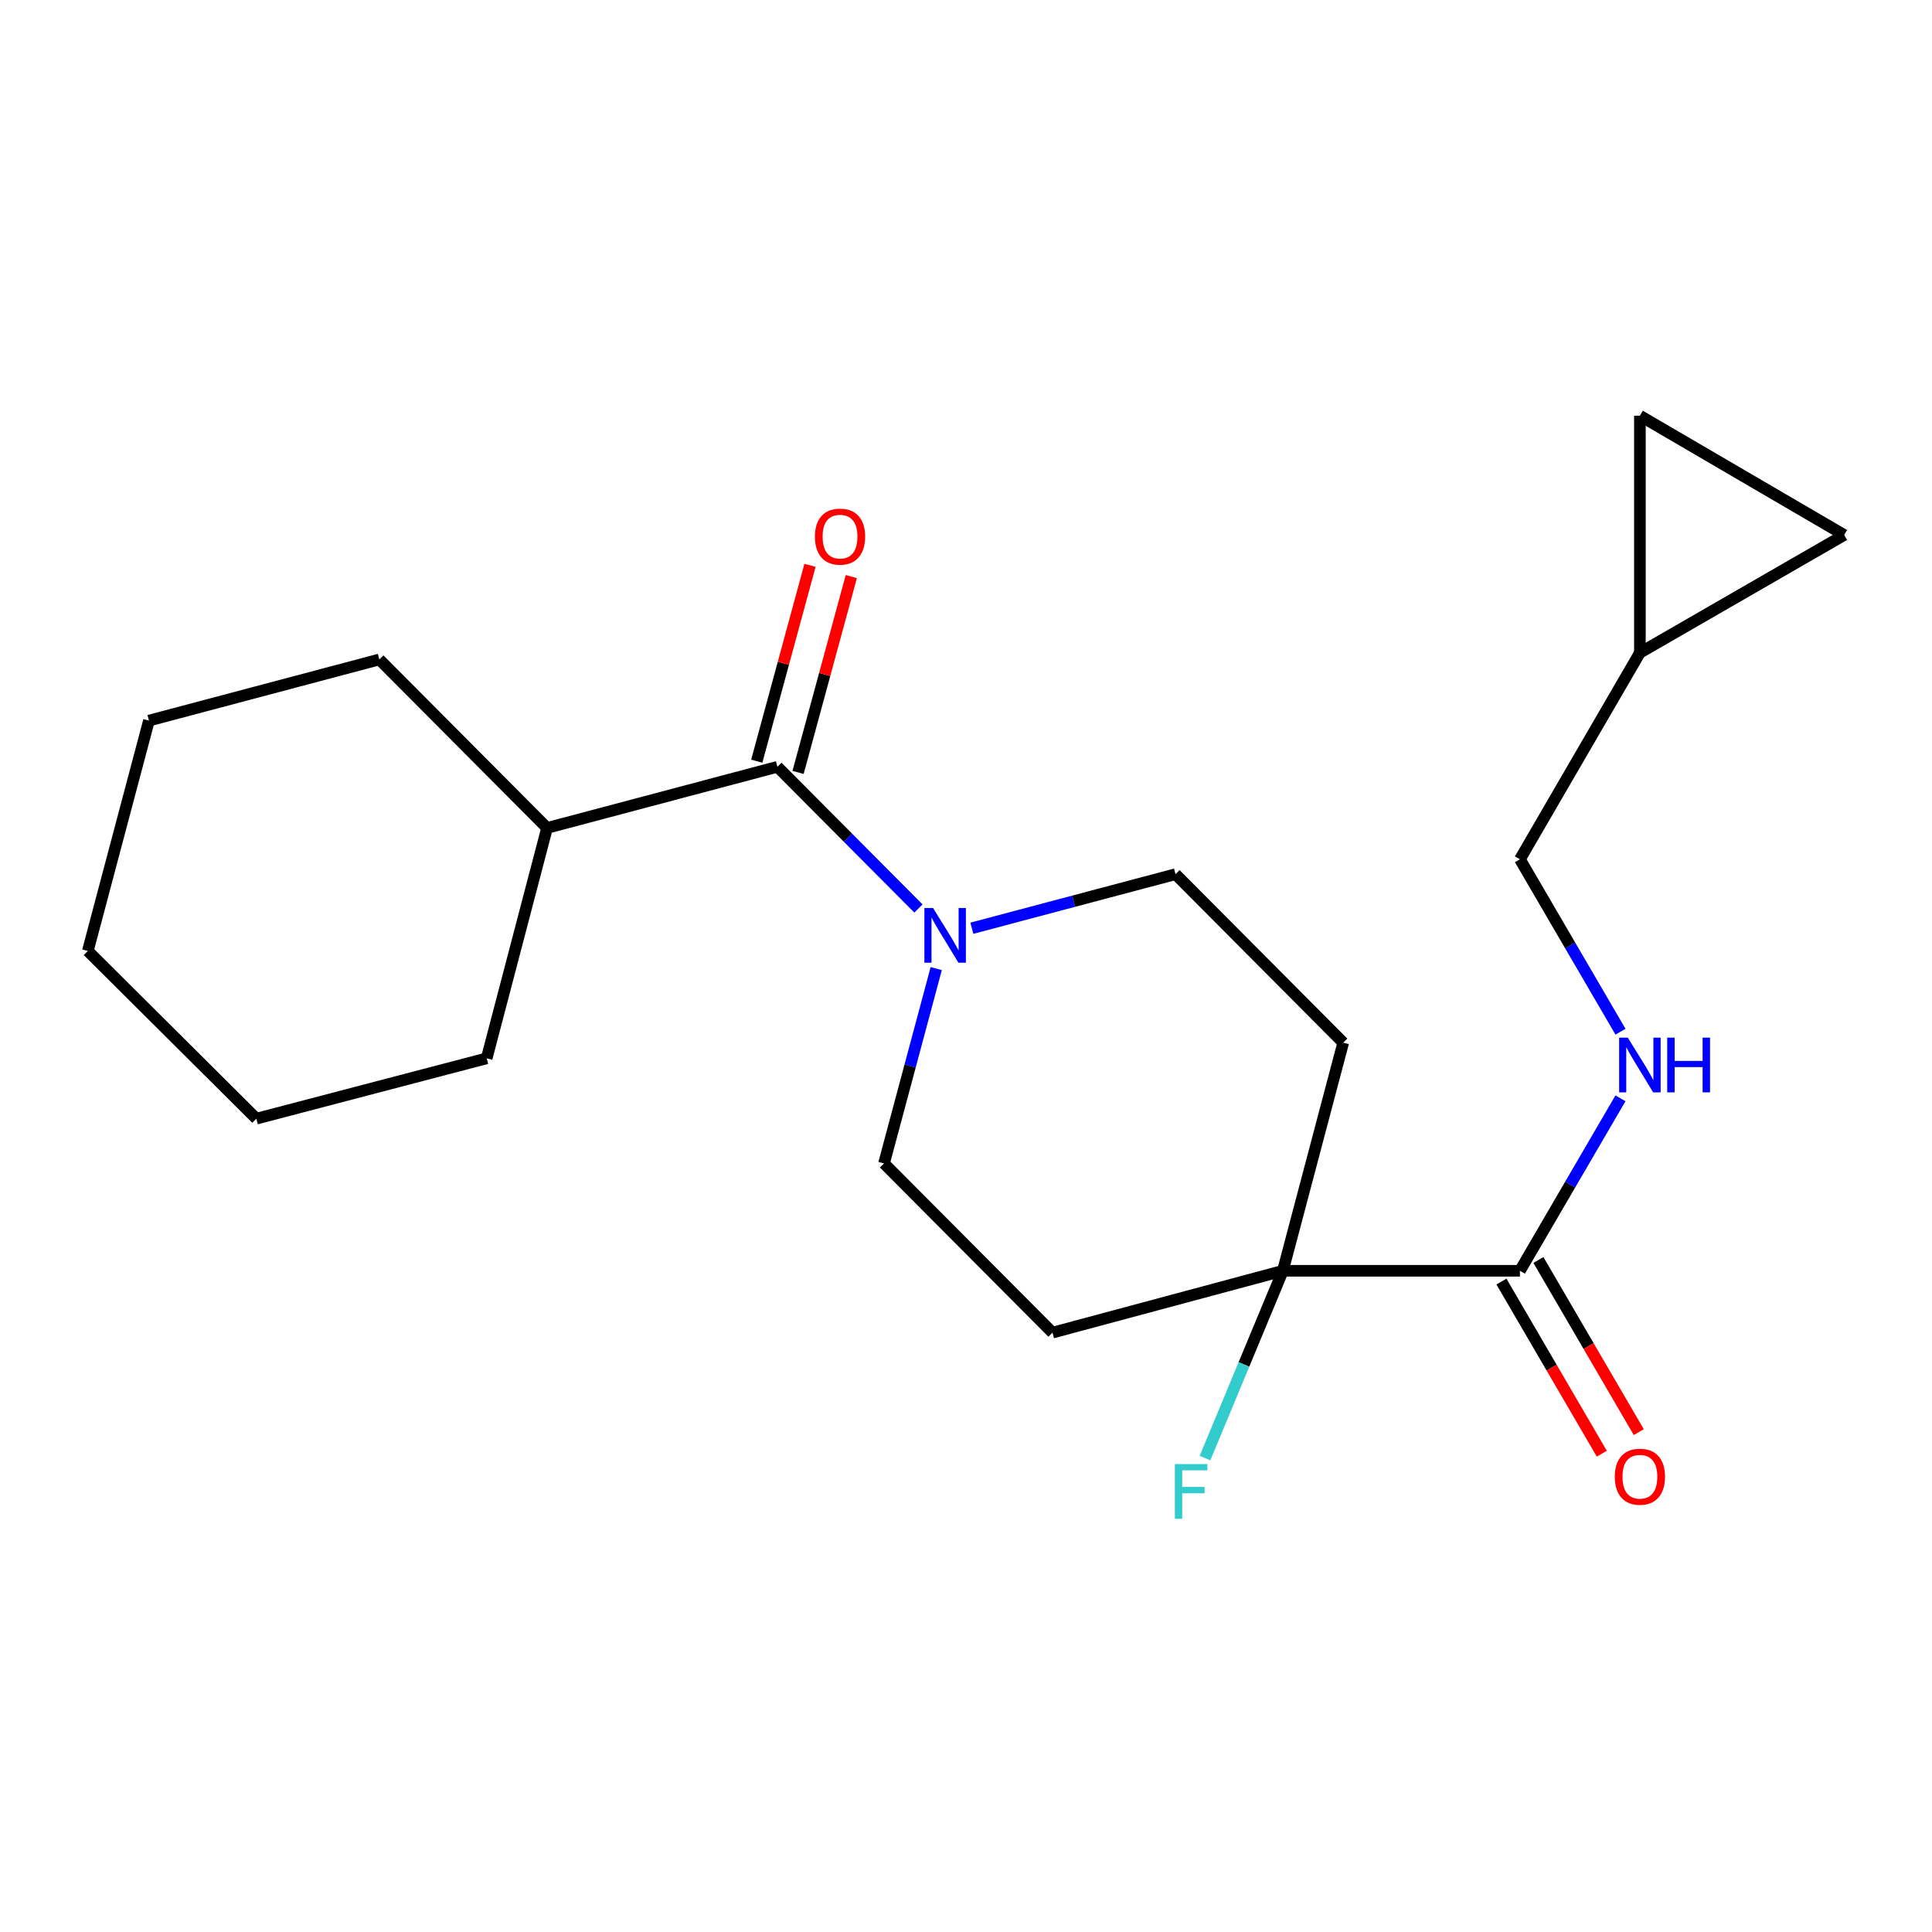 <?xml version='1.0' encoding='iso-8859-1'?>
<svg version='1.1' baseProfile='full'
              xmlns='http://www.w3.org/2000/svg'
                      xmlns:rdkit='http://www.rdkit.org/xml'
                      xmlns:xlink='http://www.w3.org/1999/xlink'
                  xml:space='preserve'
width='1000px' height='1000px' viewBox='0 0 1000 1000'>
<!-- END OF HEADER -->
<rect style='opacity:1.0;fill:#FFFFFF;stroke:none' width='1000' height='1000' x='0' y='0'> </rect>
<path class='bond-0' d='M 475.388,470.241 L 438.888,433.57' style='fill:none;fill-rule:evenodd;stroke:#0000FF;stroke-width:6px;stroke-linecap:butt;stroke-linejoin:miter;stroke-opacity:1' />
<path class='bond-0' d='M 438.888,433.57 L 402.387,396.899' style='fill:none;fill-rule:evenodd;stroke:#000000;stroke-width:6px;stroke-linecap:butt;stroke-linejoin:miter;stroke-opacity:1' />
<path class='bond-9' d='M 484.59,501.338 L 471.074,551.759' style='fill:none;fill-rule:evenodd;stroke:#0000FF;stroke-width:6px;stroke-linecap:butt;stroke-linejoin:miter;stroke-opacity:1' />
<path class='bond-9' d='M 471.074,551.759 L 457.558,602.181' style='fill:none;fill-rule:evenodd;stroke:#000000;stroke-width:6px;stroke-linecap:butt;stroke-linejoin:miter;stroke-opacity:1' />
<path class='bond-10' d='M 503.029,480.453 L 555.731,466.464' style='fill:none;fill-rule:evenodd;stroke:#0000FF;stroke-width:6px;stroke-linecap:butt;stroke-linejoin:miter;stroke-opacity:1' />
<path class='bond-10' d='M 555.731,466.464 L 608.433,452.475' style='fill:none;fill-rule:evenodd;stroke:#000000;stroke-width:6px;stroke-linecap:butt;stroke-linejoin:miter;stroke-opacity:1' />
<path class='bond-11' d='M 413.078,399.805 L 426.857,349.115' style='fill:none;fill-rule:evenodd;stroke:#000000;stroke-width:6px;stroke-linecap:butt;stroke-linejoin:miter;stroke-opacity:1' />
<path class='bond-11' d='M 426.857,349.115 L 440.636,298.426' style='fill:none;fill-rule:evenodd;stroke:#FF0000;stroke-width:6px;stroke-linecap:butt;stroke-linejoin:miter;stroke-opacity:1' />
<path class='bond-11' d='M 391.697,393.993 L 405.476,343.303' style='fill:none;fill-rule:evenodd;stroke:#000000;stroke-width:6px;stroke-linecap:butt;stroke-linejoin:miter;stroke-opacity:1' />
<path class='bond-11' d='M 405.476,343.303 L 419.255,292.614' style='fill:none;fill-rule:evenodd;stroke:#FF0000;stroke-width:6px;stroke-linecap:butt;stroke-linejoin:miter;stroke-opacity:1' />
<path class='bond-13' d='M 402.387,396.899 L 283.159,428.546' style='fill:none;fill-rule:evenodd;stroke:#000000;stroke-width:6px;stroke-linecap:butt;stroke-linejoin:miter;stroke-opacity:1' />
<path class='bond-1' d='M 664.009,657.757 L 695.25,539.687' style='fill:none;fill-rule:evenodd;stroke:#000000;stroke-width:6px;stroke-linecap:butt;stroke-linejoin:miter;stroke-opacity:1' />
<path class='bond-2' d='M 664.009,657.757 L 786.708,657.757' style='fill:none;fill-rule:evenodd;stroke:#000000;stroke-width:6px;stroke-linecap:butt;stroke-linejoin:miter;stroke-opacity:1' />
<path class='bond-15' d='M 664.009,657.757 L 643.857,706.234' style='fill:none;fill-rule:evenodd;stroke:#000000;stroke-width:6px;stroke-linecap:butt;stroke-linejoin:miter;stroke-opacity:1' />
<path class='bond-15' d='M 643.857,706.234 L 623.704,754.711' style='fill:none;fill-rule:evenodd;stroke:#33CCCC;stroke-width:6px;stroke-linecap:butt;stroke-linejoin:miter;stroke-opacity:1' />
<path class='bond-21' d='M 664.009,657.757 L 544.769,689.774' style='fill:none;fill-rule:evenodd;stroke:#000000;stroke-width:6px;stroke-linecap:butt;stroke-linejoin:miter;stroke-opacity:1' />
<path class='bond-3' d='M 786.708,657.757 L 812.732,613.122' style='fill:none;fill-rule:evenodd;stroke:#000000;stroke-width:6px;stroke-linecap:butt;stroke-linejoin:miter;stroke-opacity:1' />
<path class='bond-3' d='M 812.732,613.122 L 838.756,568.487' style='fill:none;fill-rule:evenodd;stroke:#0000FF;stroke-width:6px;stroke-linecap:butt;stroke-linejoin:miter;stroke-opacity:1' />
<path class='bond-12' d='M 777.138,663.338 L 803.115,707.887' style='fill:none;fill-rule:evenodd;stroke:#000000;stroke-width:6px;stroke-linecap:butt;stroke-linejoin:miter;stroke-opacity:1' />
<path class='bond-12' d='M 803.115,707.887 L 829.091,752.436' style='fill:none;fill-rule:evenodd;stroke:#FF0000;stroke-width:6px;stroke-linecap:butt;stroke-linejoin:miter;stroke-opacity:1' />
<path class='bond-12' d='M 796.278,652.177 L 822.255,696.726' style='fill:none;fill-rule:evenodd;stroke:#000000;stroke-width:6px;stroke-linecap:butt;stroke-linejoin:miter;stroke-opacity:1' />
<path class='bond-12' d='M 822.255,696.726 L 848.232,741.275' style='fill:none;fill-rule:evenodd;stroke:#FF0000;stroke-width:6px;stroke-linecap:butt;stroke-linejoin:miter;stroke-opacity:1' />
<path class='bond-14' d='M 838.753,534.003 L 812.73,489.387' style='fill:none;fill-rule:evenodd;stroke:#0000FF;stroke-width:6px;stroke-linecap:butt;stroke-linejoin:miter;stroke-opacity:1' />
<path class='bond-14' d='M 812.73,489.387 L 786.708,444.77' style='fill:none;fill-rule:evenodd;stroke:#000000;stroke-width:6px;stroke-linecap:butt;stroke-linejoin:miter;stroke-opacity:1' />
<path class='bond-4' d='M 544.769,689.774 L 457.558,602.181' style='fill:none;fill-rule:evenodd;stroke:#000000;stroke-width:6px;stroke-linecap:butt;stroke-linejoin:miter;stroke-opacity:1' />
<path class='bond-5' d='M 695.25,539.687 L 608.433,452.475' style='fill:none;fill-rule:evenodd;stroke:#000000;stroke-width:6px;stroke-linecap:butt;stroke-linejoin:miter;stroke-opacity:1' />
<path class='bond-6' d='M 848.809,337.863 L 786.708,444.77' style='fill:none;fill-rule:evenodd;stroke:#000000;stroke-width:6px;stroke-linecap:butt;stroke-linejoin:miter;stroke-opacity:1' />
<path class='bond-7' d='M 848.809,337.863 L 954.545,276.908' style='fill:none;fill-rule:evenodd;stroke:#000000;stroke-width:6px;stroke-linecap:butt;stroke-linejoin:miter;stroke-opacity:1' />
<path class='bond-8' d='M 848.809,337.863 L 848.809,215.164' style='fill:none;fill-rule:evenodd;stroke:#000000;stroke-width:6px;stroke-linecap:butt;stroke-linejoin:miter;stroke-opacity:1' />
<path class='bond-23' d='M 954.545,276.908 L 848.809,215.164' style='fill:none;fill-rule:evenodd;stroke:#000000;stroke-width:6px;stroke-linecap:butt;stroke-linejoin:miter;stroke-opacity:1' />
<path class='bond-16' d='M 283.159,428.546 L 196.342,341.335' style='fill:none;fill-rule:evenodd;stroke:#000000;stroke-width:6px;stroke-linecap:butt;stroke-linejoin:miter;stroke-opacity:1' />
<path class='bond-17' d='M 283.159,428.546 L 251.906,547.786' style='fill:none;fill-rule:evenodd;stroke:#000000;stroke-width:6px;stroke-linecap:butt;stroke-linejoin:miter;stroke-opacity:1' />
<path class='bond-19' d='M 196.342,341.335 L 77.102,372.982' style='fill:none;fill-rule:evenodd;stroke:#000000;stroke-width:6px;stroke-linecap:butt;stroke-linejoin:miter;stroke-opacity:1' />
<path class='bond-18' d='M 251.906,547.786 L 132.691,579.027' style='fill:none;fill-rule:evenodd;stroke:#000000;stroke-width:6px;stroke-linecap:butt;stroke-linejoin:miter;stroke-opacity:1' />
<path class='bond-20' d='M 132.691,579.027 L 45.455,492.21' style='fill:none;fill-rule:evenodd;stroke:#000000;stroke-width:6px;stroke-linecap:butt;stroke-linejoin:miter;stroke-opacity:1' />
<path class='bond-22' d='M 77.102,372.982 L 45.455,492.21' style='fill:none;fill-rule:evenodd;stroke:#000000;stroke-width:6px;stroke-linecap:butt;stroke-linejoin:miter;stroke-opacity:1' />
<path  class='atom-0' d='M 482.945 469.962
L 492.225 484.962
Q 493.145 486.442, 494.625 489.122
Q 496.105 491.802, 496.185 491.962
L 496.185 469.962
L 499.945 469.962
L 499.945 498.282
L 496.065 498.282
L 486.105 481.882
Q 484.945 479.962, 483.705 477.762
Q 482.505 475.562, 482.145 474.882
L 482.145 498.282
L 478.465 498.282
L 478.465 469.962
L 482.945 469.962
' fill='#0000FF'/>
<path  class='atom-4' d='M 842.549 537.085
L 851.829 552.085
Q 852.749 553.565, 854.229 556.245
Q 855.709 558.925, 855.789 559.085
L 855.789 537.085
L 859.549 537.085
L 859.549 565.405
L 855.669 565.405
L 845.709 549.005
Q 844.549 547.085, 843.309 544.885
Q 842.109 542.685, 841.749 542.005
L 841.749 565.405
L 838.069 565.405
L 838.069 537.085
L 842.549 537.085
' fill='#0000FF'/>
<path  class='atom-4' d='M 862.949 537.085
L 866.789 537.085
L 866.789 549.125
L 881.269 549.125
L 881.269 537.085
L 885.109 537.085
L 885.109 565.405
L 881.269 565.405
L 881.269 552.325
L 866.789 552.325
L 866.789 565.405
L 862.949 565.405
L 862.949 537.085
' fill='#0000FF'/>
<path  class='atom-12' d='M 421.798 277.751
Q 421.798 270.951, 425.158 267.151
Q 428.518 263.351, 434.798 263.351
Q 441.078 263.351, 444.438 267.151
Q 447.798 270.951, 447.798 277.751
Q 447.798 284.631, 444.398 288.551
Q 440.998 292.431, 434.798 292.431
Q 428.558 292.431, 425.158 288.551
Q 421.798 284.671, 421.798 277.751
M 434.798 289.231
Q 439.118 289.231, 441.438 286.351
Q 443.798 283.431, 443.798 277.751
Q 443.798 272.191, 441.438 269.391
Q 439.118 266.551, 434.798 266.551
Q 430.478 266.551, 428.118 269.351
Q 425.798 272.151, 425.798 277.751
Q 425.798 283.471, 428.118 286.351
Q 430.478 289.231, 434.798 289.231
' fill='#FF0000'/>
<path  class='atom-13' d='M 835.809 764.337
Q 835.809 757.537, 839.169 753.737
Q 842.529 749.937, 848.809 749.937
Q 855.089 749.937, 858.449 753.737
Q 861.809 757.537, 861.809 764.337
Q 861.809 771.217, 858.409 775.137
Q 855.009 779.017, 848.809 779.017
Q 842.569 779.017, 839.169 775.137
Q 835.809 771.257, 835.809 764.337
M 848.809 775.817
Q 853.129 775.817, 855.449 772.937
Q 857.809 770.017, 857.809 764.337
Q 857.809 758.777, 855.449 755.977
Q 853.129 753.137, 848.809 753.137
Q 844.489 753.137, 842.129 755.937
Q 839.809 758.737, 839.809 764.337
Q 839.809 770.057, 842.129 772.937
Q 844.489 775.817, 848.809 775.817
' fill='#FF0000'/>
<path  class='atom-16' d='M 608.112 757.803
L 624.952 757.803
L 624.952 761.043
L 611.912 761.043
L 611.912 769.643
L 623.512 769.643
L 623.512 772.923
L 611.912 772.923
L 611.912 786.123
L 608.112 786.123
L 608.112 757.803
' fill='#33CCCC'/>
</svg>
